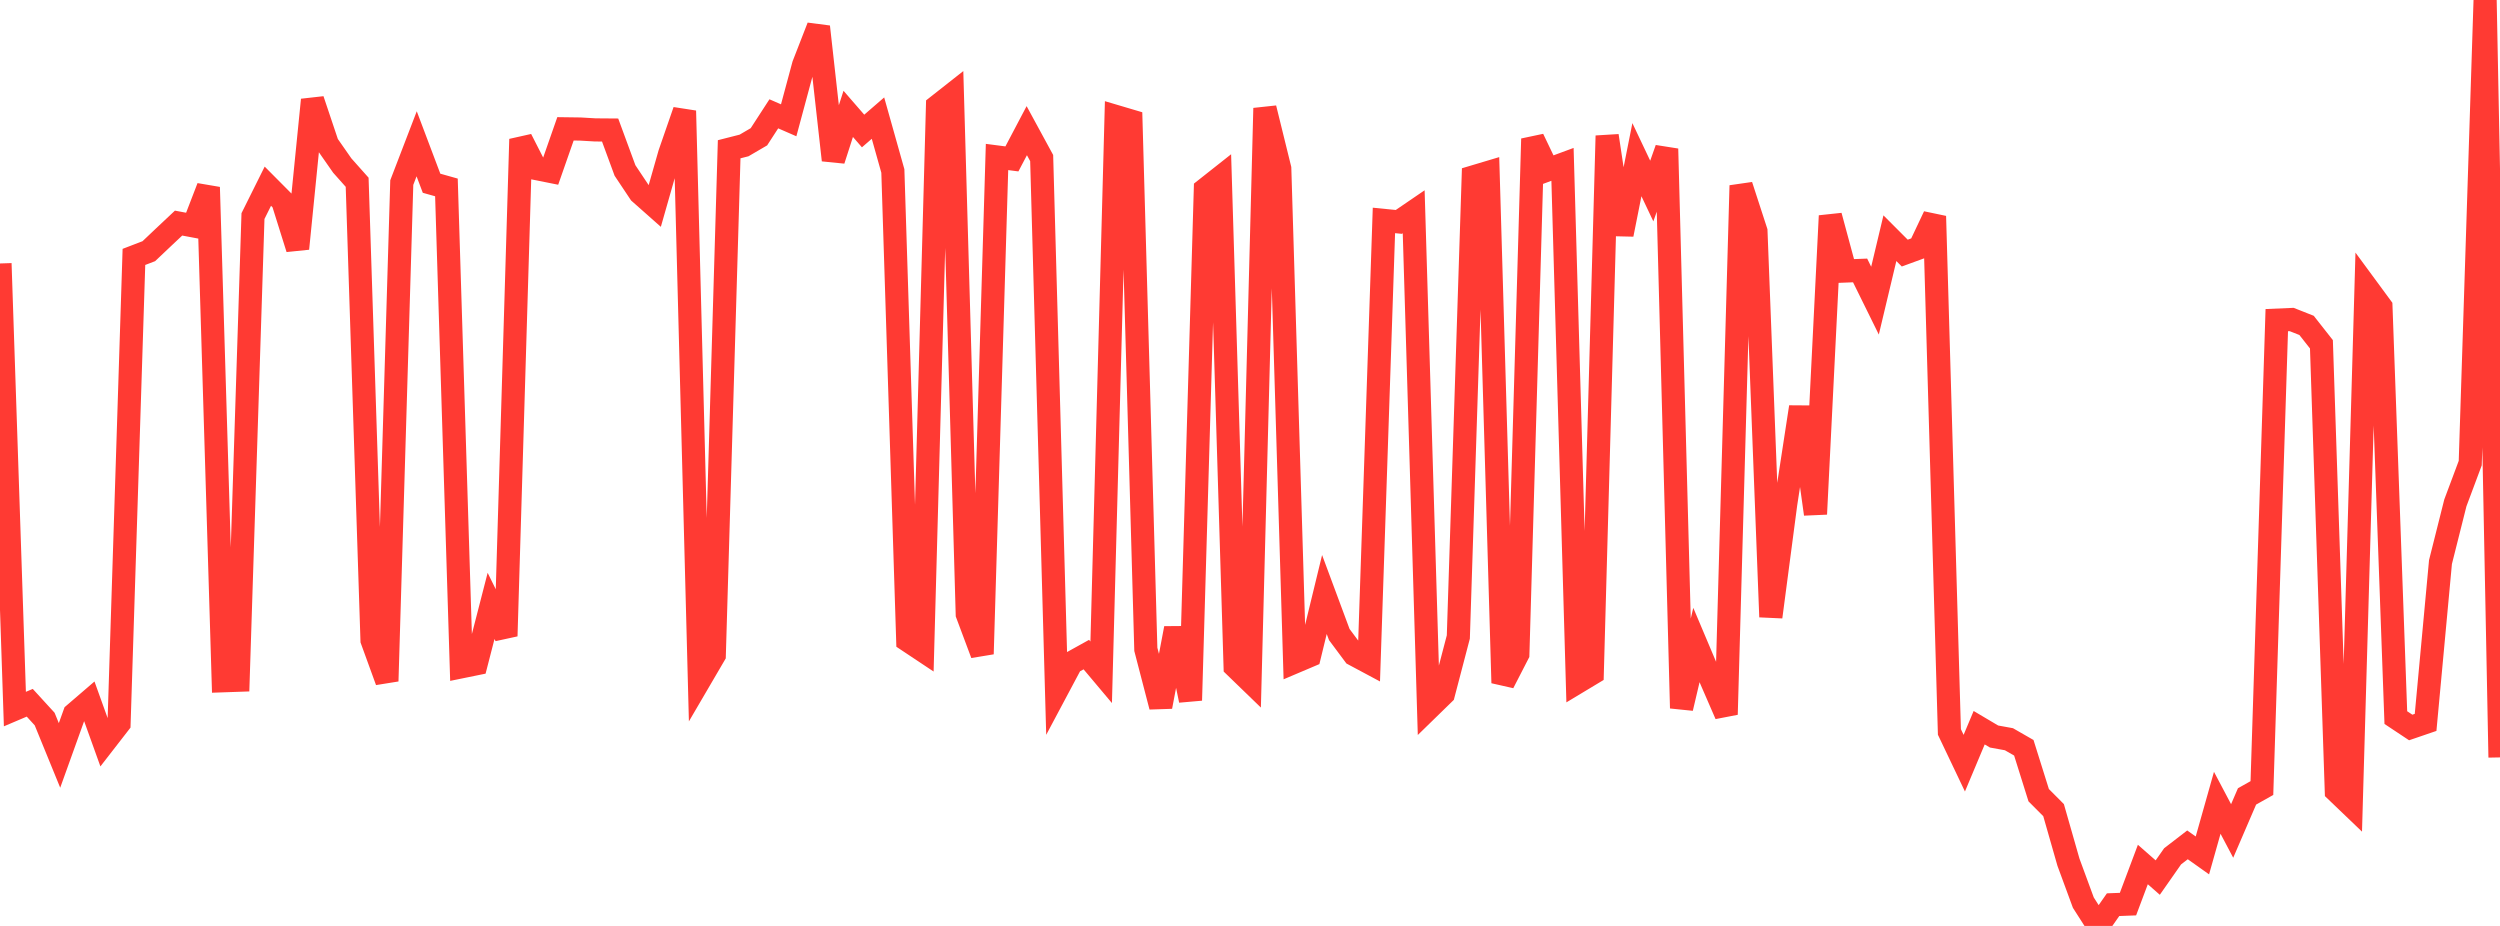 <?xml version="1.0" standalone="no"?>
<!DOCTYPE svg PUBLIC "-//W3C//DTD SVG 1.1//EN" "http://www.w3.org/Graphics/SVG/1.1/DTD/svg11.dtd">

<svg width="135" height="50" viewBox="0 0 135 50" preserveAspectRatio="none" 
  xmlns="http://www.w3.org/2000/svg"
  xmlns:xlink="http://www.w3.org/1999/xlink">


<polyline points="0.0, 14.227 0.804, 38.29 1.607, 37.949 2.411, 38.828 3.214, 40.793 4.018, 38.556 4.821, 37.866 5.625, 40.104 6.429, 39.068 7.232, 13.873 8.036, 13.564 8.839, 12.803 9.643, 12.047 10.446, 12.198 11.25, 10.112 12.054, 36.761 12.857, 36.733 13.661, 11.668 14.464, 10.055 15.268, 10.864 16.071, 13.424 16.875, 5.393 17.679, 7.788 18.482, 8.939 19.286, 9.842 20.089, 34.571 20.893, 36.781 21.696, 9.858 22.5, 7.765 23.304, 9.895 24.107, 10.121 24.911, 36.007 25.714, 35.843 26.518, 32.719 27.321, 34.346 28.125, 7.518 28.929, 9.095 29.732, 9.256 30.536, 6.957 31.339, 6.968 32.143, 7.015 32.946, 7.021 33.75, 9.206 34.554, 10.412 35.357, 11.123 36.161, 8.302 36.964, 5.985 37.768, 36.747 38.571, 35.374 39.375, 8.06 40.179, 7.855 40.982, 7.386 41.786, 6.146 42.589, 6.496 43.393, 3.51 44.196, 1.446 45.0, 8.645 45.804, 6.149 46.607, 7.074 47.411, 6.378 48.214, 9.232 49.018, 34.583 49.821, 35.117 50.625, 5.73 51.429, 5.097 52.232, 33.165 53.036, 35.315 53.839, 8.477 54.643, 8.581 55.446, 7.056 56.25, 8.535 57.054, 37.302 57.857, 35.794 58.661, 35.348 59.464, 36.303 60.268, 6.294 61.071, 6.532 61.875, 35.065 62.679, 38.159 63.482, 33.929 64.286, 37.819 65.089, 10.224 65.893, 9.589 66.696, 35.992 67.5, 36.77 68.304, 5.843 69.107, 9.103 69.911, 35.75 70.714, 35.409 71.518, 32.103 72.321, 34.265 73.125, 35.344 73.929, 35.774 74.732, 11.903 75.536, 11.983 76.339, 11.435 77.143, 38.25 77.946, 37.467 78.75, 34.396 79.554, 9.556 80.357, 9.316 81.161, 36.877 81.964, 35.316 82.768, 7.496 83.571, 9.173 84.375, 8.876 85.179, 36.841 85.982, 36.358 86.786, 7.332 87.589, 12.659 88.393, 8.622 89.196, 10.316 90.0, 8.037 90.804, 38.241 91.607, 34.83 92.411, 36.733 93.214, 38.582 94.018, 10.02 94.821, 12.488 95.625, 33.314 96.429, 27.21 97.232, 21.98 98.036, 27.76 98.839, 11.656 99.643, 14.635 100.446, 14.604 101.25, 16.235 102.054, 12.863 102.857, 13.667 103.661, 13.373 104.464, 11.676 105.268, 39.526 106.071, 41.212 106.875, 39.296 107.679, 39.772 108.482, 39.918 109.286, 40.38 110.089, 42.94 110.893, 43.748 111.696, 46.558 112.5, 48.742 113.304, 50.0 114.107, 48.853 114.911, 48.822 115.714, 46.684 116.518, 47.389 117.321, 46.241 118.125, 45.622 118.929, 46.193 119.732, 43.351 120.536, 44.872 121.339, 43.007 122.143, 42.555 122.946, 17.288 123.75, 17.253 124.554, 17.571 125.357, 18.592 126.161, 42.714 126.964, 43.483 127.768, 15.474 128.571, 16.566 129.375, 38.75 130.179, 39.284 130.982, 39.009 131.786, 30.351 132.589, 27.157 133.393, 25.007 134.196, 0.0 135.0, 40.9" fill="none" stroke="#ff3a33" stroke-width="1.25"/>

</svg>
